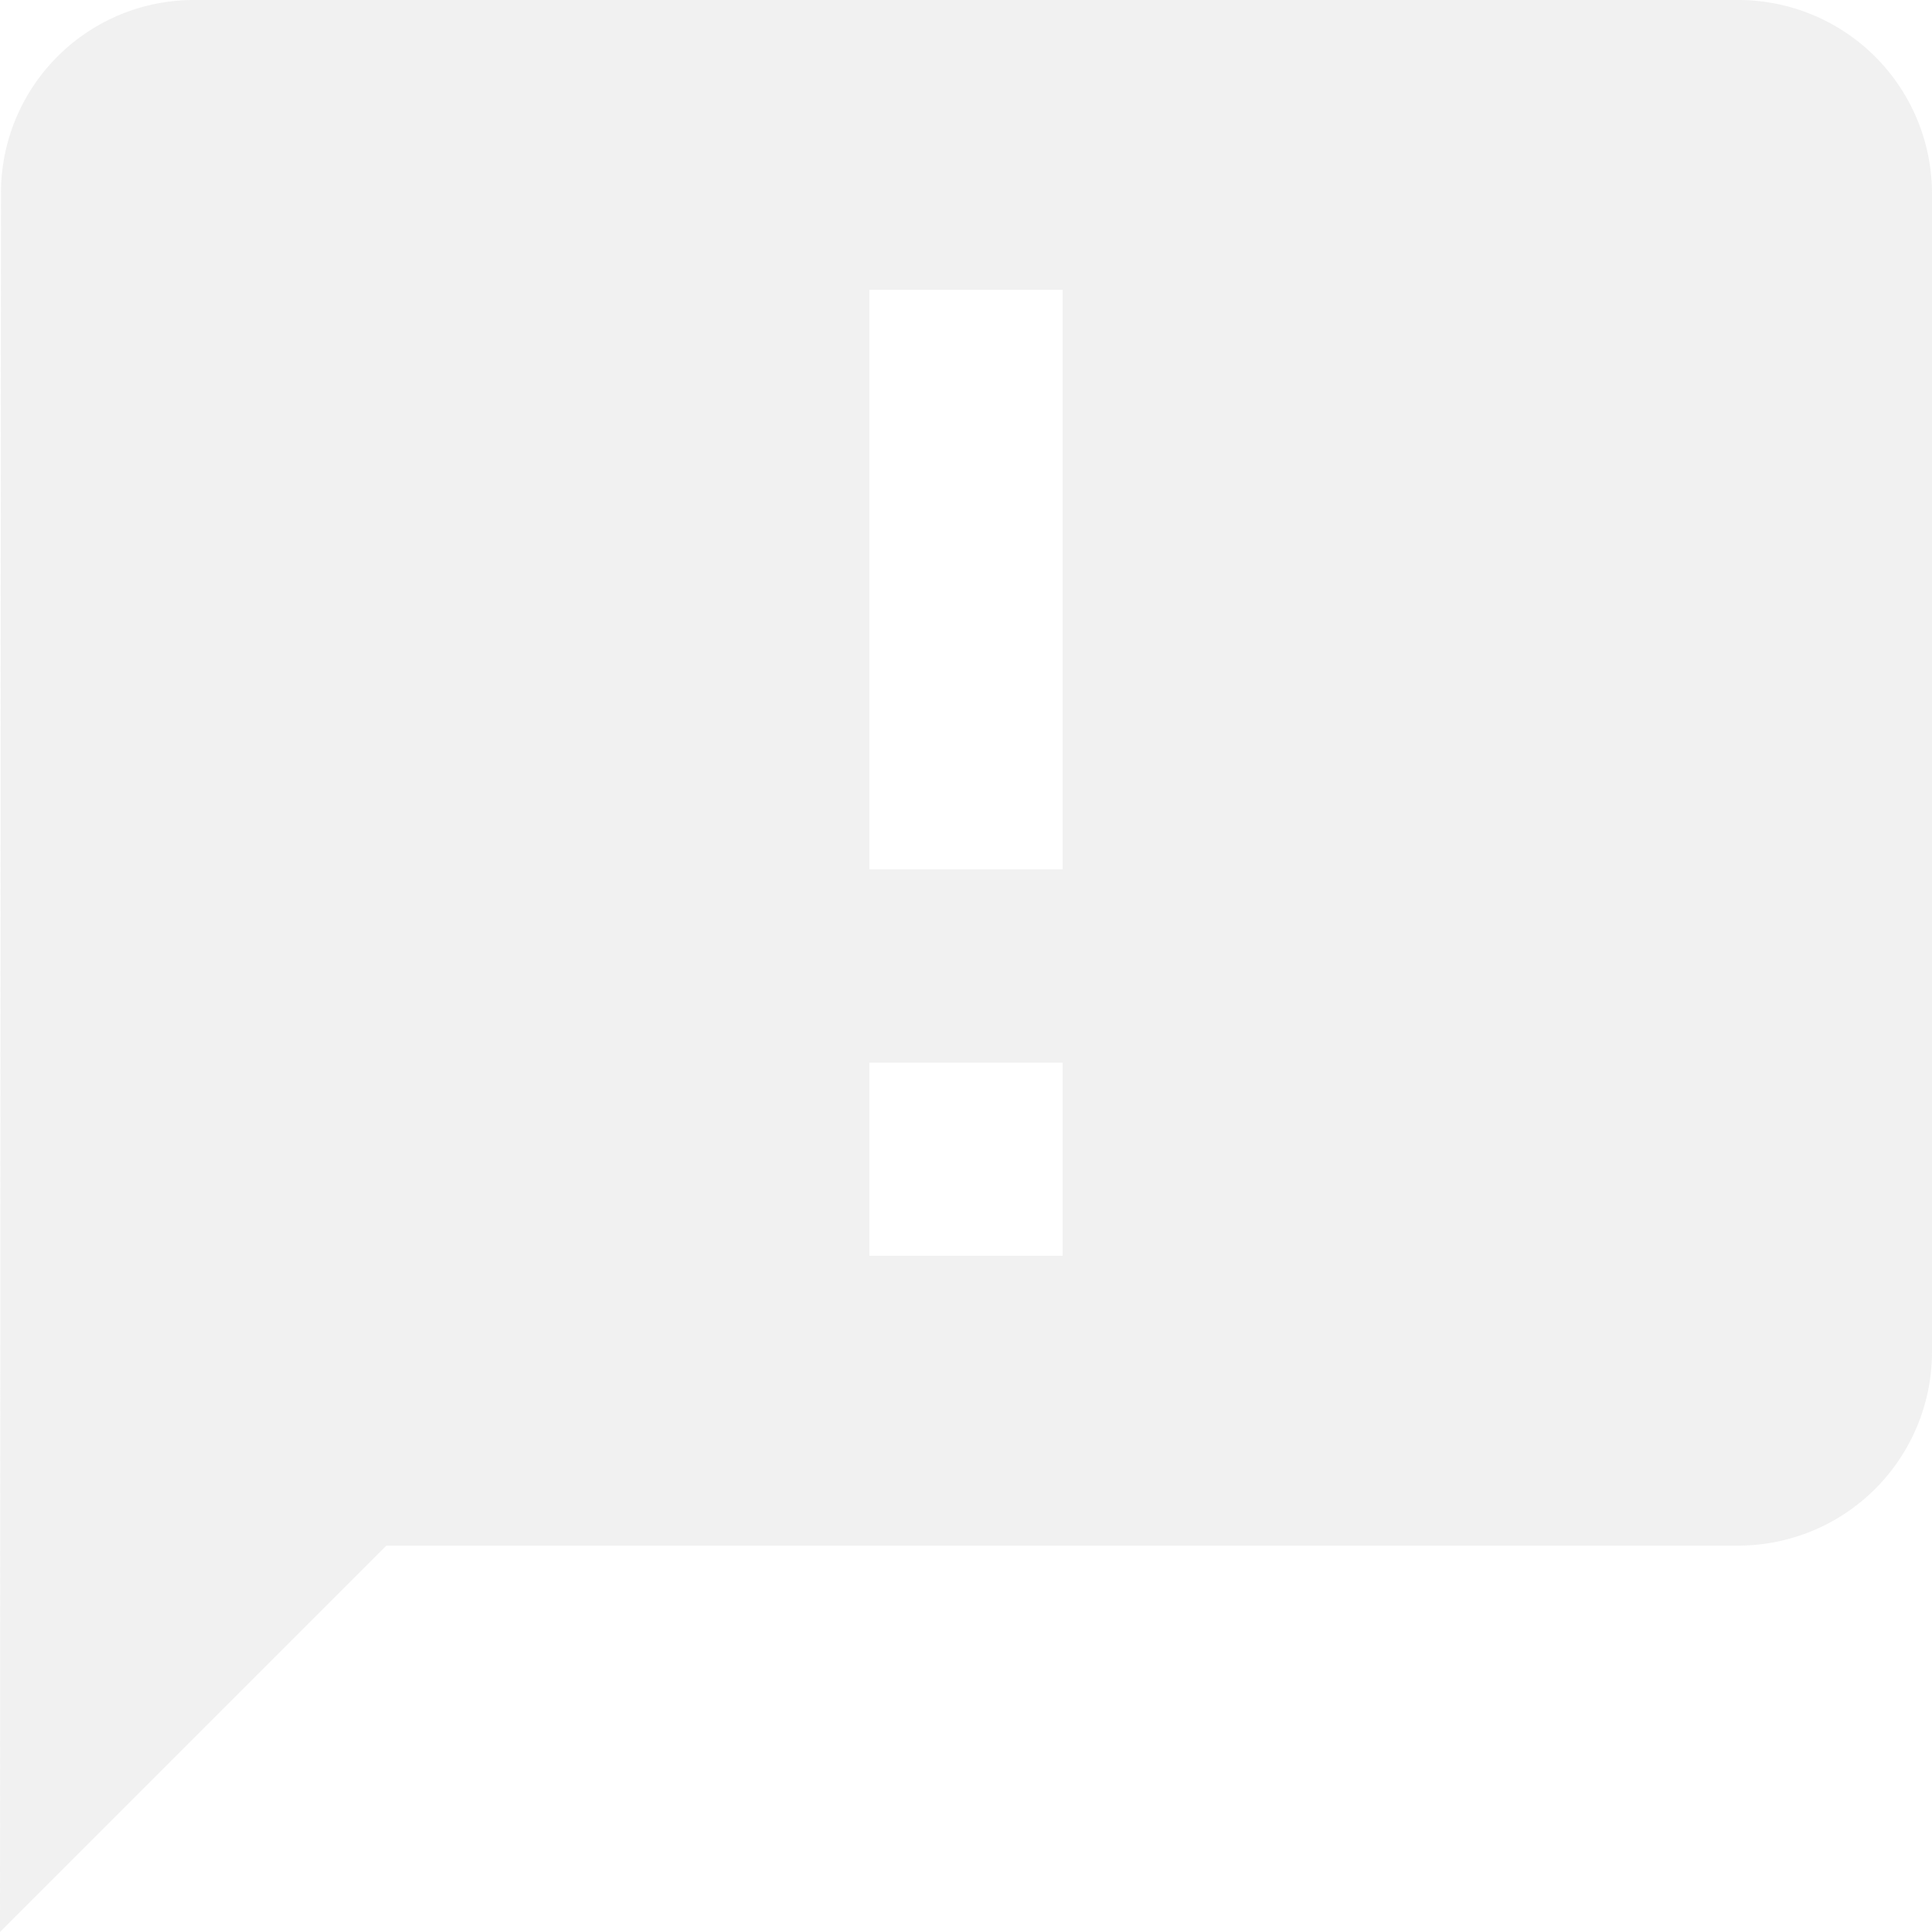 <svg xmlns="http://www.w3.org/2000/svg" width="80" height="80" viewBox="0 0 80 80">
  <path id="ic_announcement_24px" d="M74,2H10a7.989,7.989,0,0,0-7.96,8L2,82,18,66H74a8.024,8.024,0,0,0,8-8V10A8.024,8.024,0,0,0,74,2ZM46,38H38V14h8Zm0,16H38V46h8Z" transform="translate(-2 -2)" fill="#ddd" opacity="0.396"/>
</svg>
